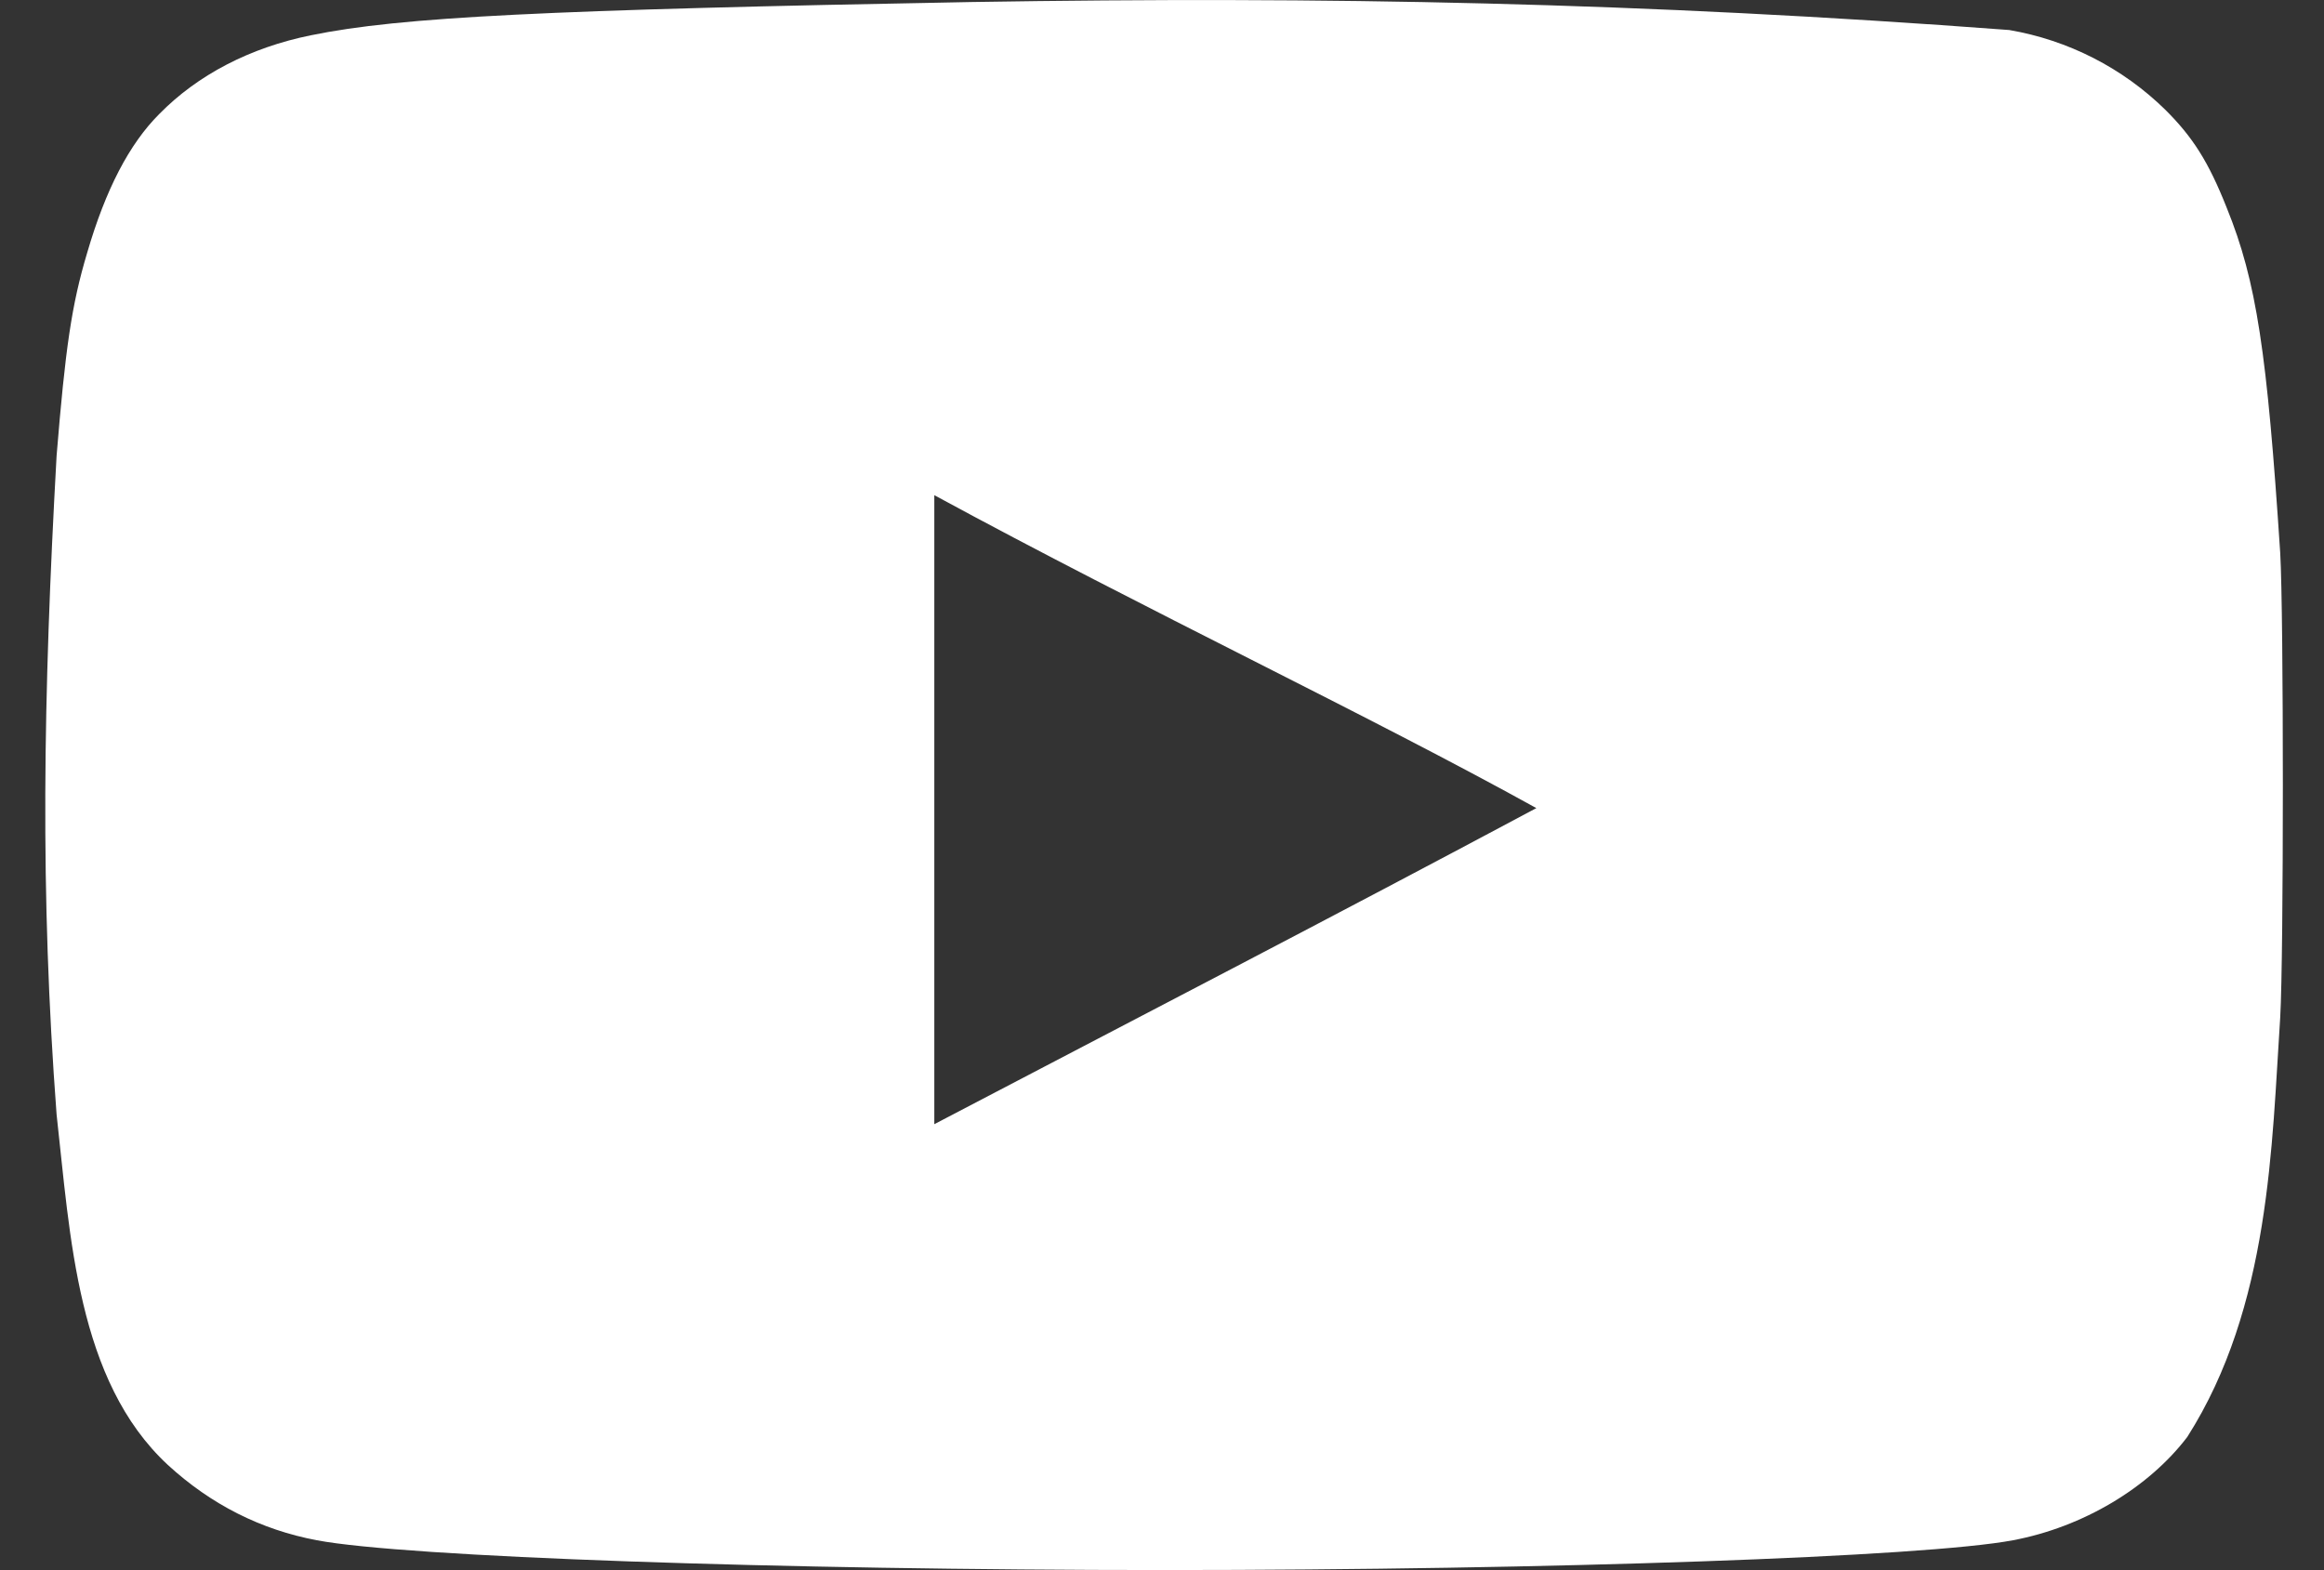<svg width="37" height="25" viewBox="0 0 37 25" fill="none" xmlns="http://www.w3.org/2000/svg">
<rect x="0" y="0" width="37" height="25" fill="#333333" stroke="none"/>
<path d="M15.475 0.032C8.69 0.157 6.373 0.269 4.949 0.562C3.985 0.757 3.148 1.19 2.534 1.817C2.059 2.292 1.682 3.016 1.389 4.021C1.138 4.858 1.04 5.555 0.901 7.257C0.687 11.097 0.636 14.237 0.901 17.745C1.119 19.683 1.224 21.983 2.673 23.325C3.357 23.953 4.153 24.357 5.047 24.524C6.443 24.789 12.39 24.998 18.546 24.998C24.689 24.998 30.649 24.789 32.046 24.524C33.163 24.315 34.209 23.687 34.824 22.878C36.146 20.801 36.169 18.218 36.303 16.197C36.359 15.234 36.359 9.767 36.303 8.805C36.094 5.611 35.927 4.481 35.452 3.31C35.159 2.57 34.908 2.18 34.474 1.748C33.795 1.082 32.928 0.639 31.989 0.478C26.118 0.037 21.133 -0.059 15.475 0.032V0.032ZM24.465 12.864C21.199 14.608 18.072 16.225 14.875 17.899V7.884C18.239 9.711 21.785 11.385 24.479 12.877L24.465 12.864Z" fill="white"/>
</svg>
